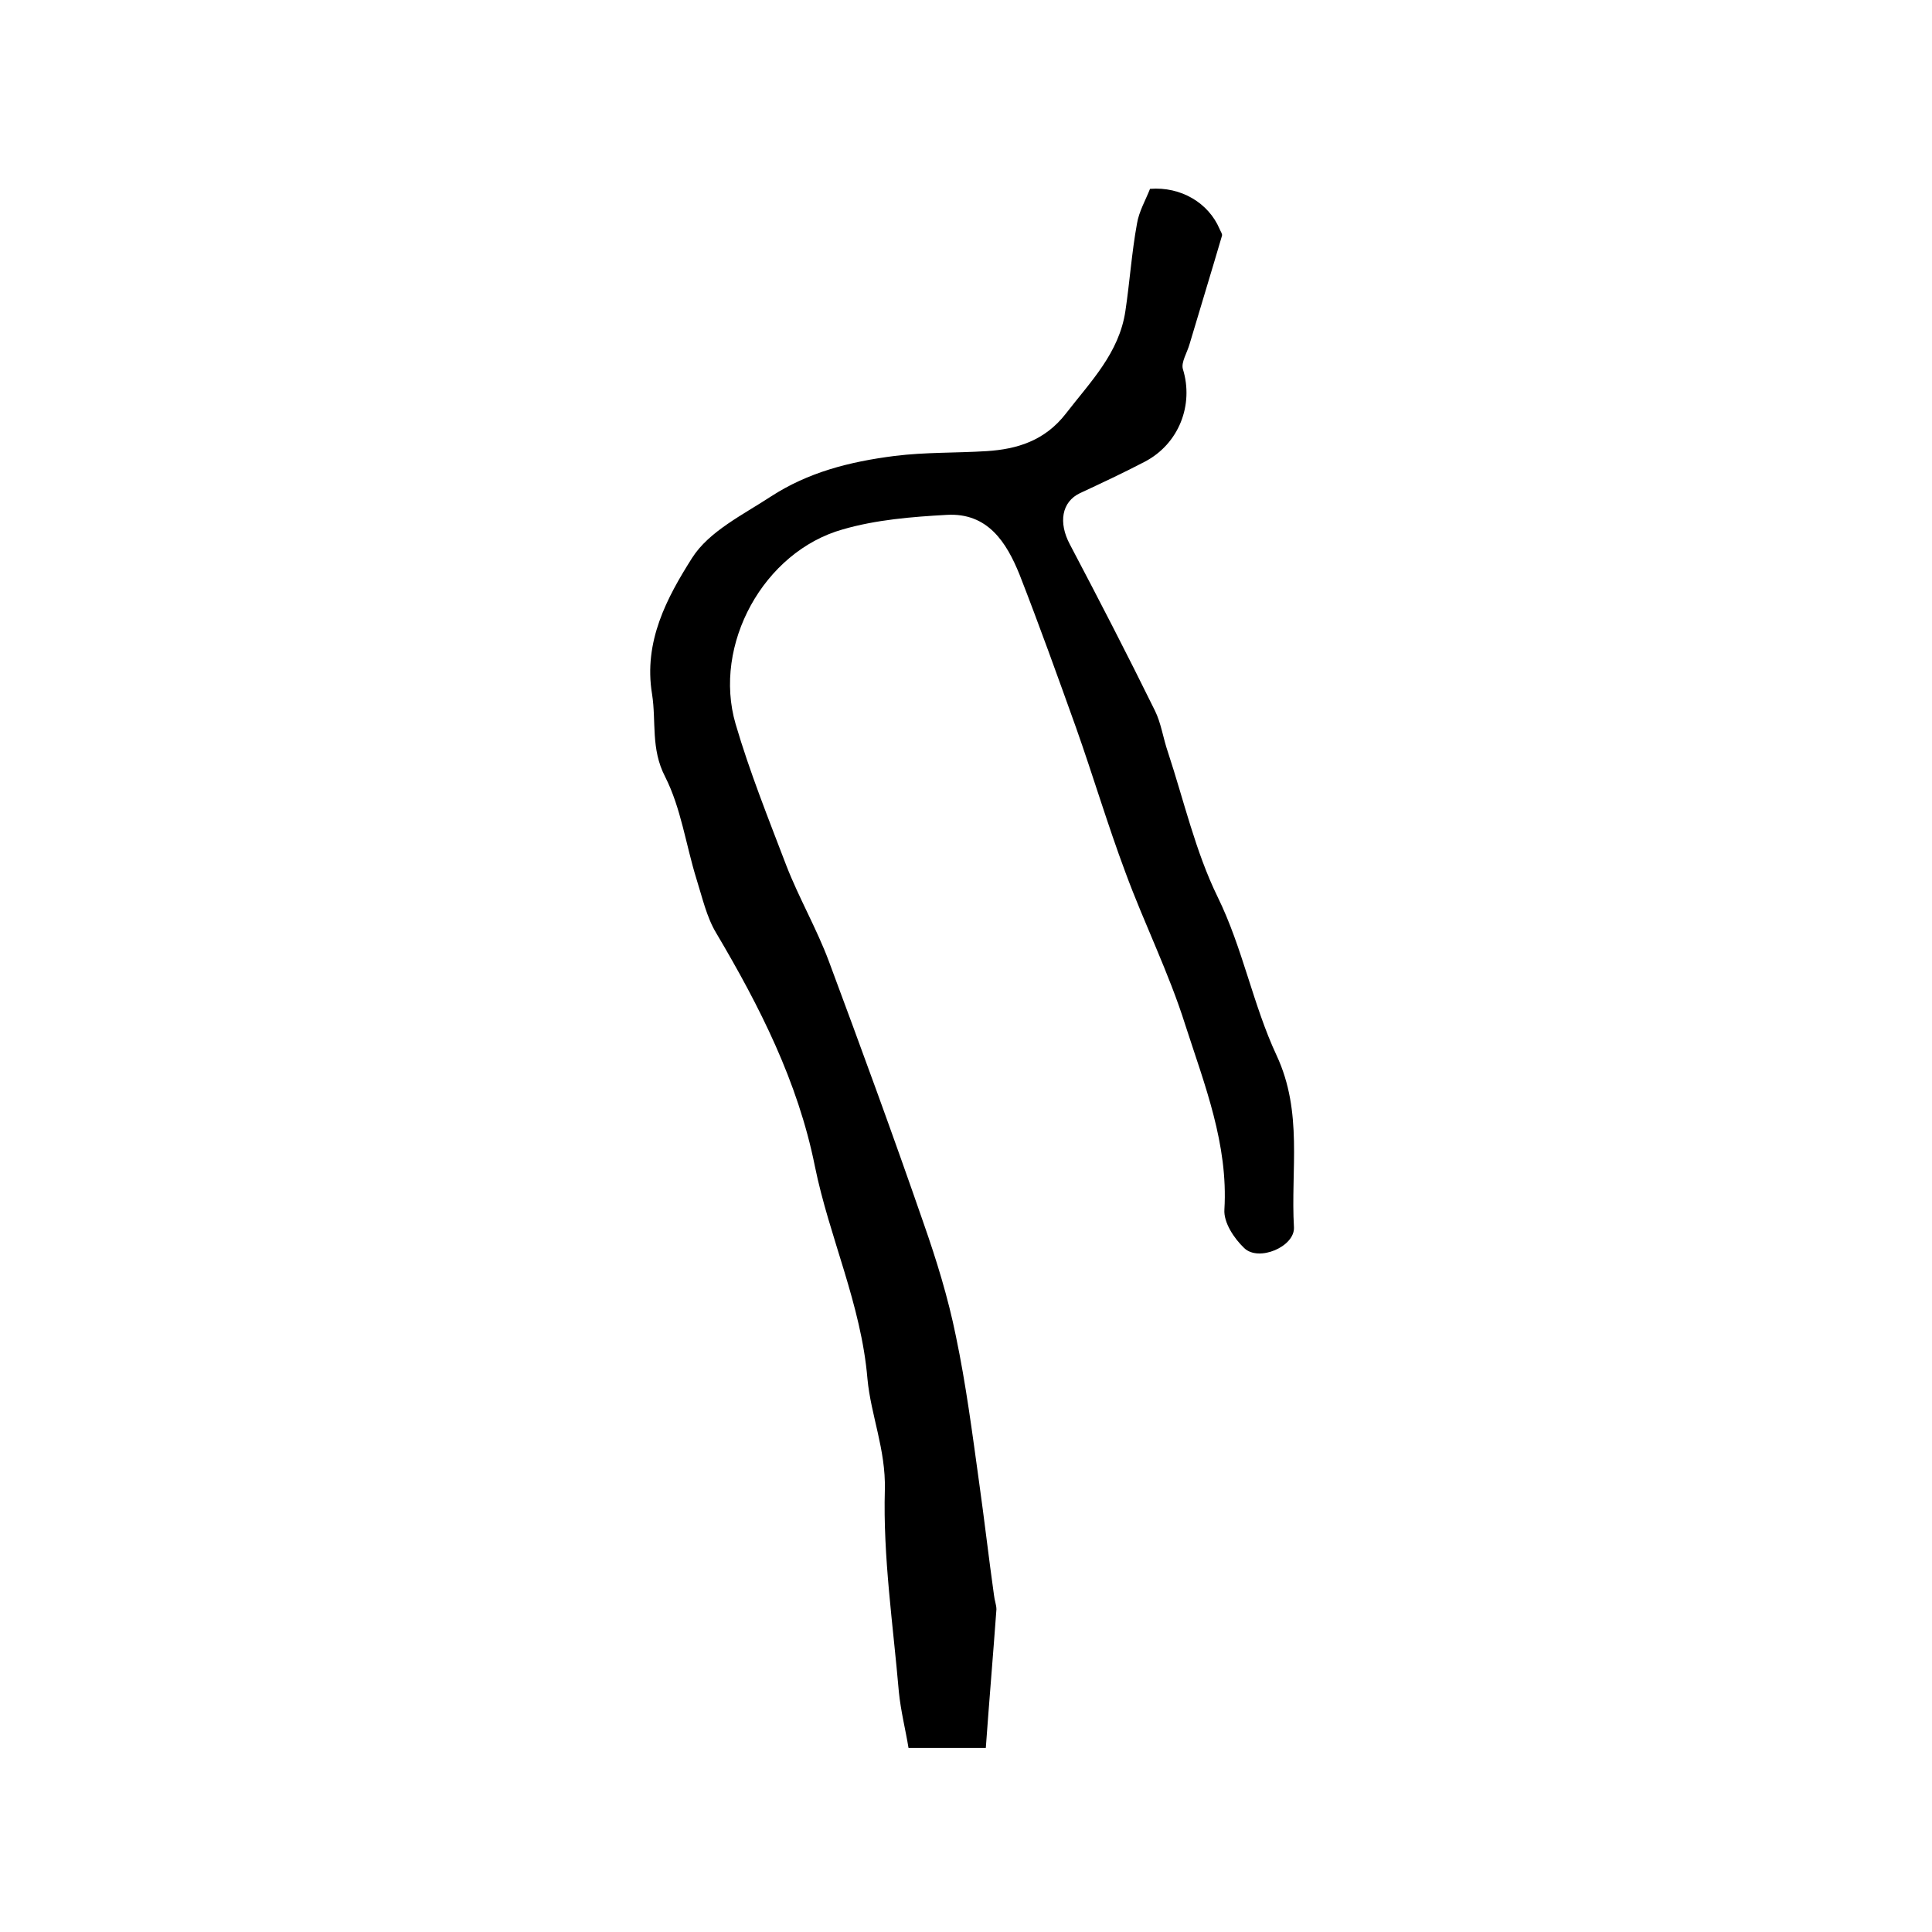 <?xml version="1.0" encoding="utf-8"?>
<!-- Generator: Adobe Illustrator 22.0.0, SVG Export Plug-In . SVG Version: 6.00 Build 0)  -->
<svg version="1.1" id="图层_1" xmlns="http://www.w3.org/2000/svg" xmlns:xlink="http://www.w3.org/1999/xlink" x="0px" y="0px"
	 viewBox="0 0 400 400" style="enable-background:new 0 0 400 400;" xml:space="preserve">
<style type="text/css">
	.st0{fill:#FFFFFF;}
</style>
<g>
	
	<path d="M204.1,361.9c-5.6,0-10.2,0-16,0c-0.6-3.7-1.6-7.6-2-11.6c-1.2-14-3.3-28-2.9-41.9c0.2-8.3-2.9-15.4-3.6-22.9
		c-1.3-15.5-7.9-29.3-10.9-44.1c-3.5-17.4-11.4-33-20.4-48.2c-2-3.3-2.9-7.4-4.1-11.2c-2.2-7.1-3.2-14.7-6.5-21.2
		c-3-5.8-1.8-11.4-2.7-17.1c-1.8-10.9,3.1-20,8.3-28.2c3.5-5.5,10.5-8.9,16.3-12.7c7.7-5,16.2-7.2,25.6-8.4c6.4-0.8,12.7-0.6,19.1-1
		c6.2-0.4,12-2.1,16.4-7.8c5.1-6.6,11-12.5,12.3-21.2c0.9-6,1.3-12.1,2.4-18.1c0.4-2.5,1.8-4.9,2.7-7.2c6.4-0.5,12.1,2.9,14.4,8.3
		c0.2,0.5,0.6,1,0.5,1.4c-2.2,7.5-4.5,15-6.7,22.4c-0.5,1.8-1.8,3.8-1.4,5.2c2.3,7.4-0.8,15.5-7.9,19.2c-4.4,2.3-8.9,4.4-13.4,6.5
		c-3.8,1.8-4.5,6.1-2.1,10.6c6,11.4,11.9,22.8,17.6,34.4c1.3,2.6,1.7,5.7,2.7,8.6c3.3,10,5.7,20.6,10.3,30
		c5.2,10.6,7.3,22.3,12.2,32.8c5.5,11.8,2.9,23.7,3.6,35.6c0.2,4-7.3,7.2-10.3,4.3c-2.1-2-4.3-5.3-4.1-8c0.8-13.5-4.1-25.8-8.1-38.2
		c-3.4-10.8-8.5-21-12.4-31.6c-3.7-9.9-6.7-20-10.2-29.9c-3.8-10.6-7.6-21.2-11.7-31.7c-2.7-6.7-6.6-12.9-15.1-12.4
		c-7.2,0.4-14.6,1-21.5,3c-16.4,4.6-27,23.9-22.2,40.3c2.9,9.9,6.8,19.6,10.5,29.3c2.6,6.7,6.3,13.1,8.8,19.8
		c6.7,18,13.3,36,19.6,54.2c2.7,7.7,5.1,15.5,6.7,23.4c2.1,10,3.4,20.1,4.8,30.2c1.1,7.8,2,15.7,3.1,23.5c0.1,1,0.5,2,0.5,2.9
		C205.6,342.8,204.8,352.2,204.1,361.9z"/>
</g>
</svg>
